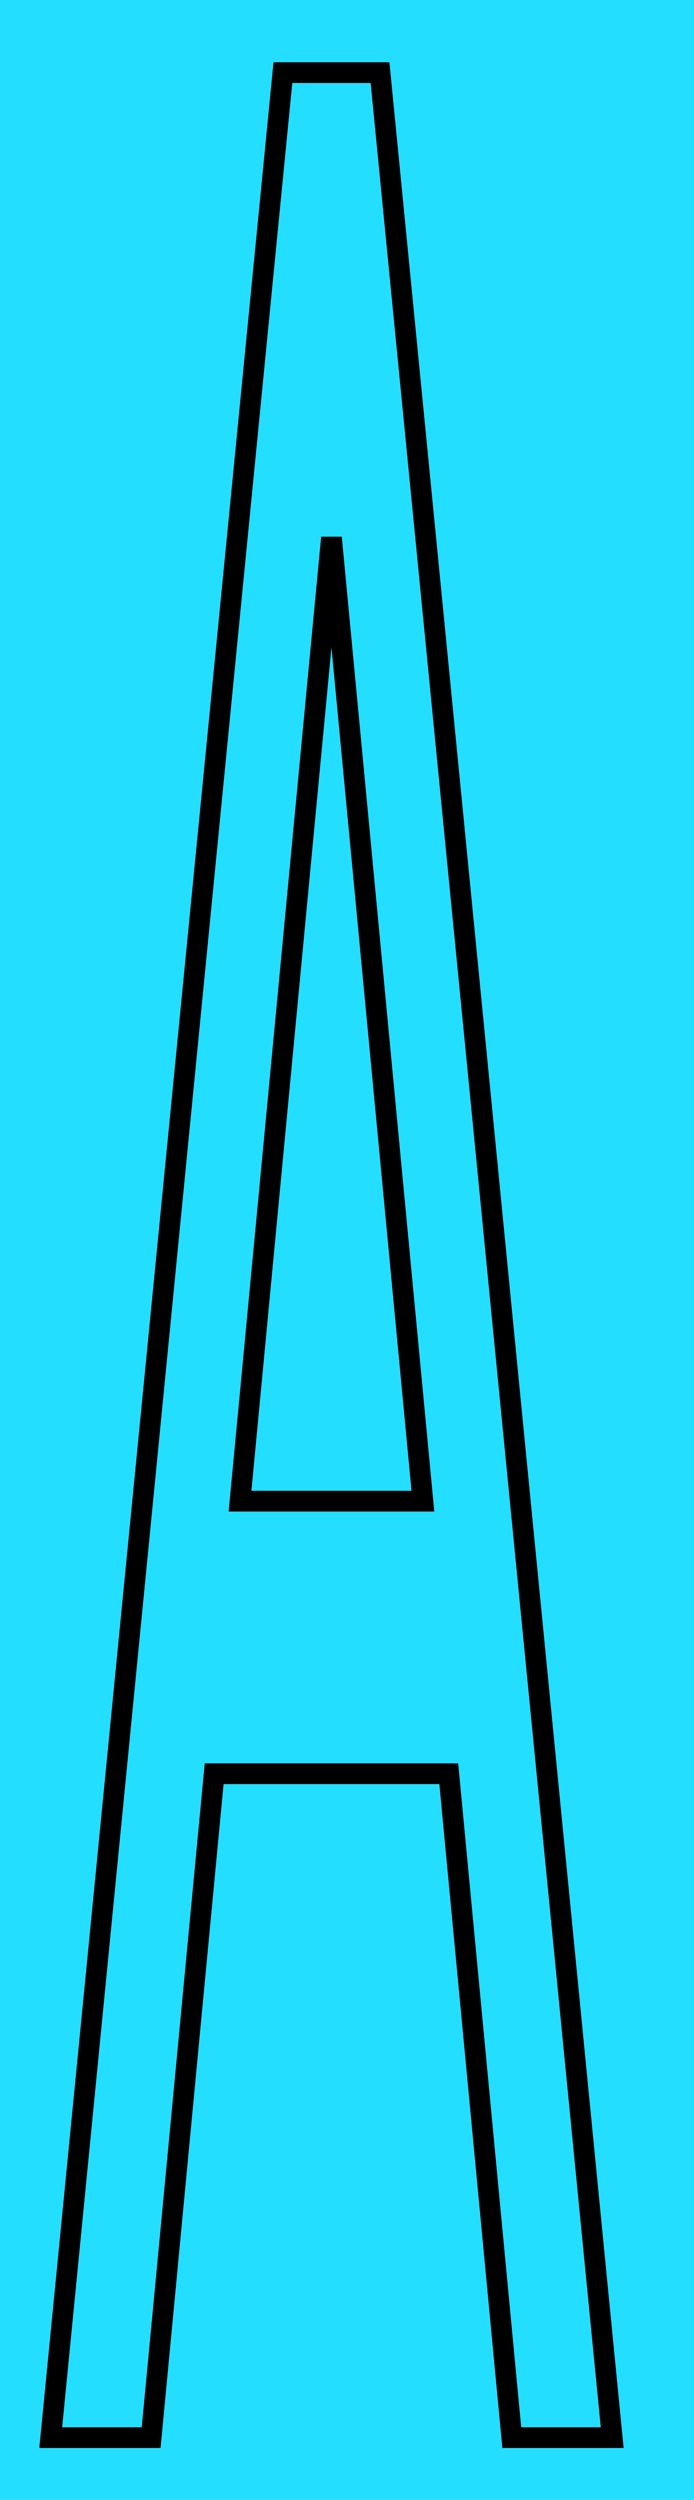 <?xml version="1.0" encoding="UTF-8"?> <svg xmlns="http://www.w3.org/2000/svg" width="67" height="241" viewBox="0 0 67 241" fill="none"><rect width="67" height="241" fill="#24DEFF"></rect><path d="M36.688 7L36.777 7.902L58.995 233.902L59.103 235H49.409L49.322 234.095L43.325 170.996H20.675L14.678 234.095L14.591 235H4.896L5.005 233.902L27.223 7.902L27.311 7H36.688ZM23.172 144.719H40.828L32 51.832L23.172 144.719Z" fill="#24DEFF" stroke="black" stroke-width="2"></path></svg> 
